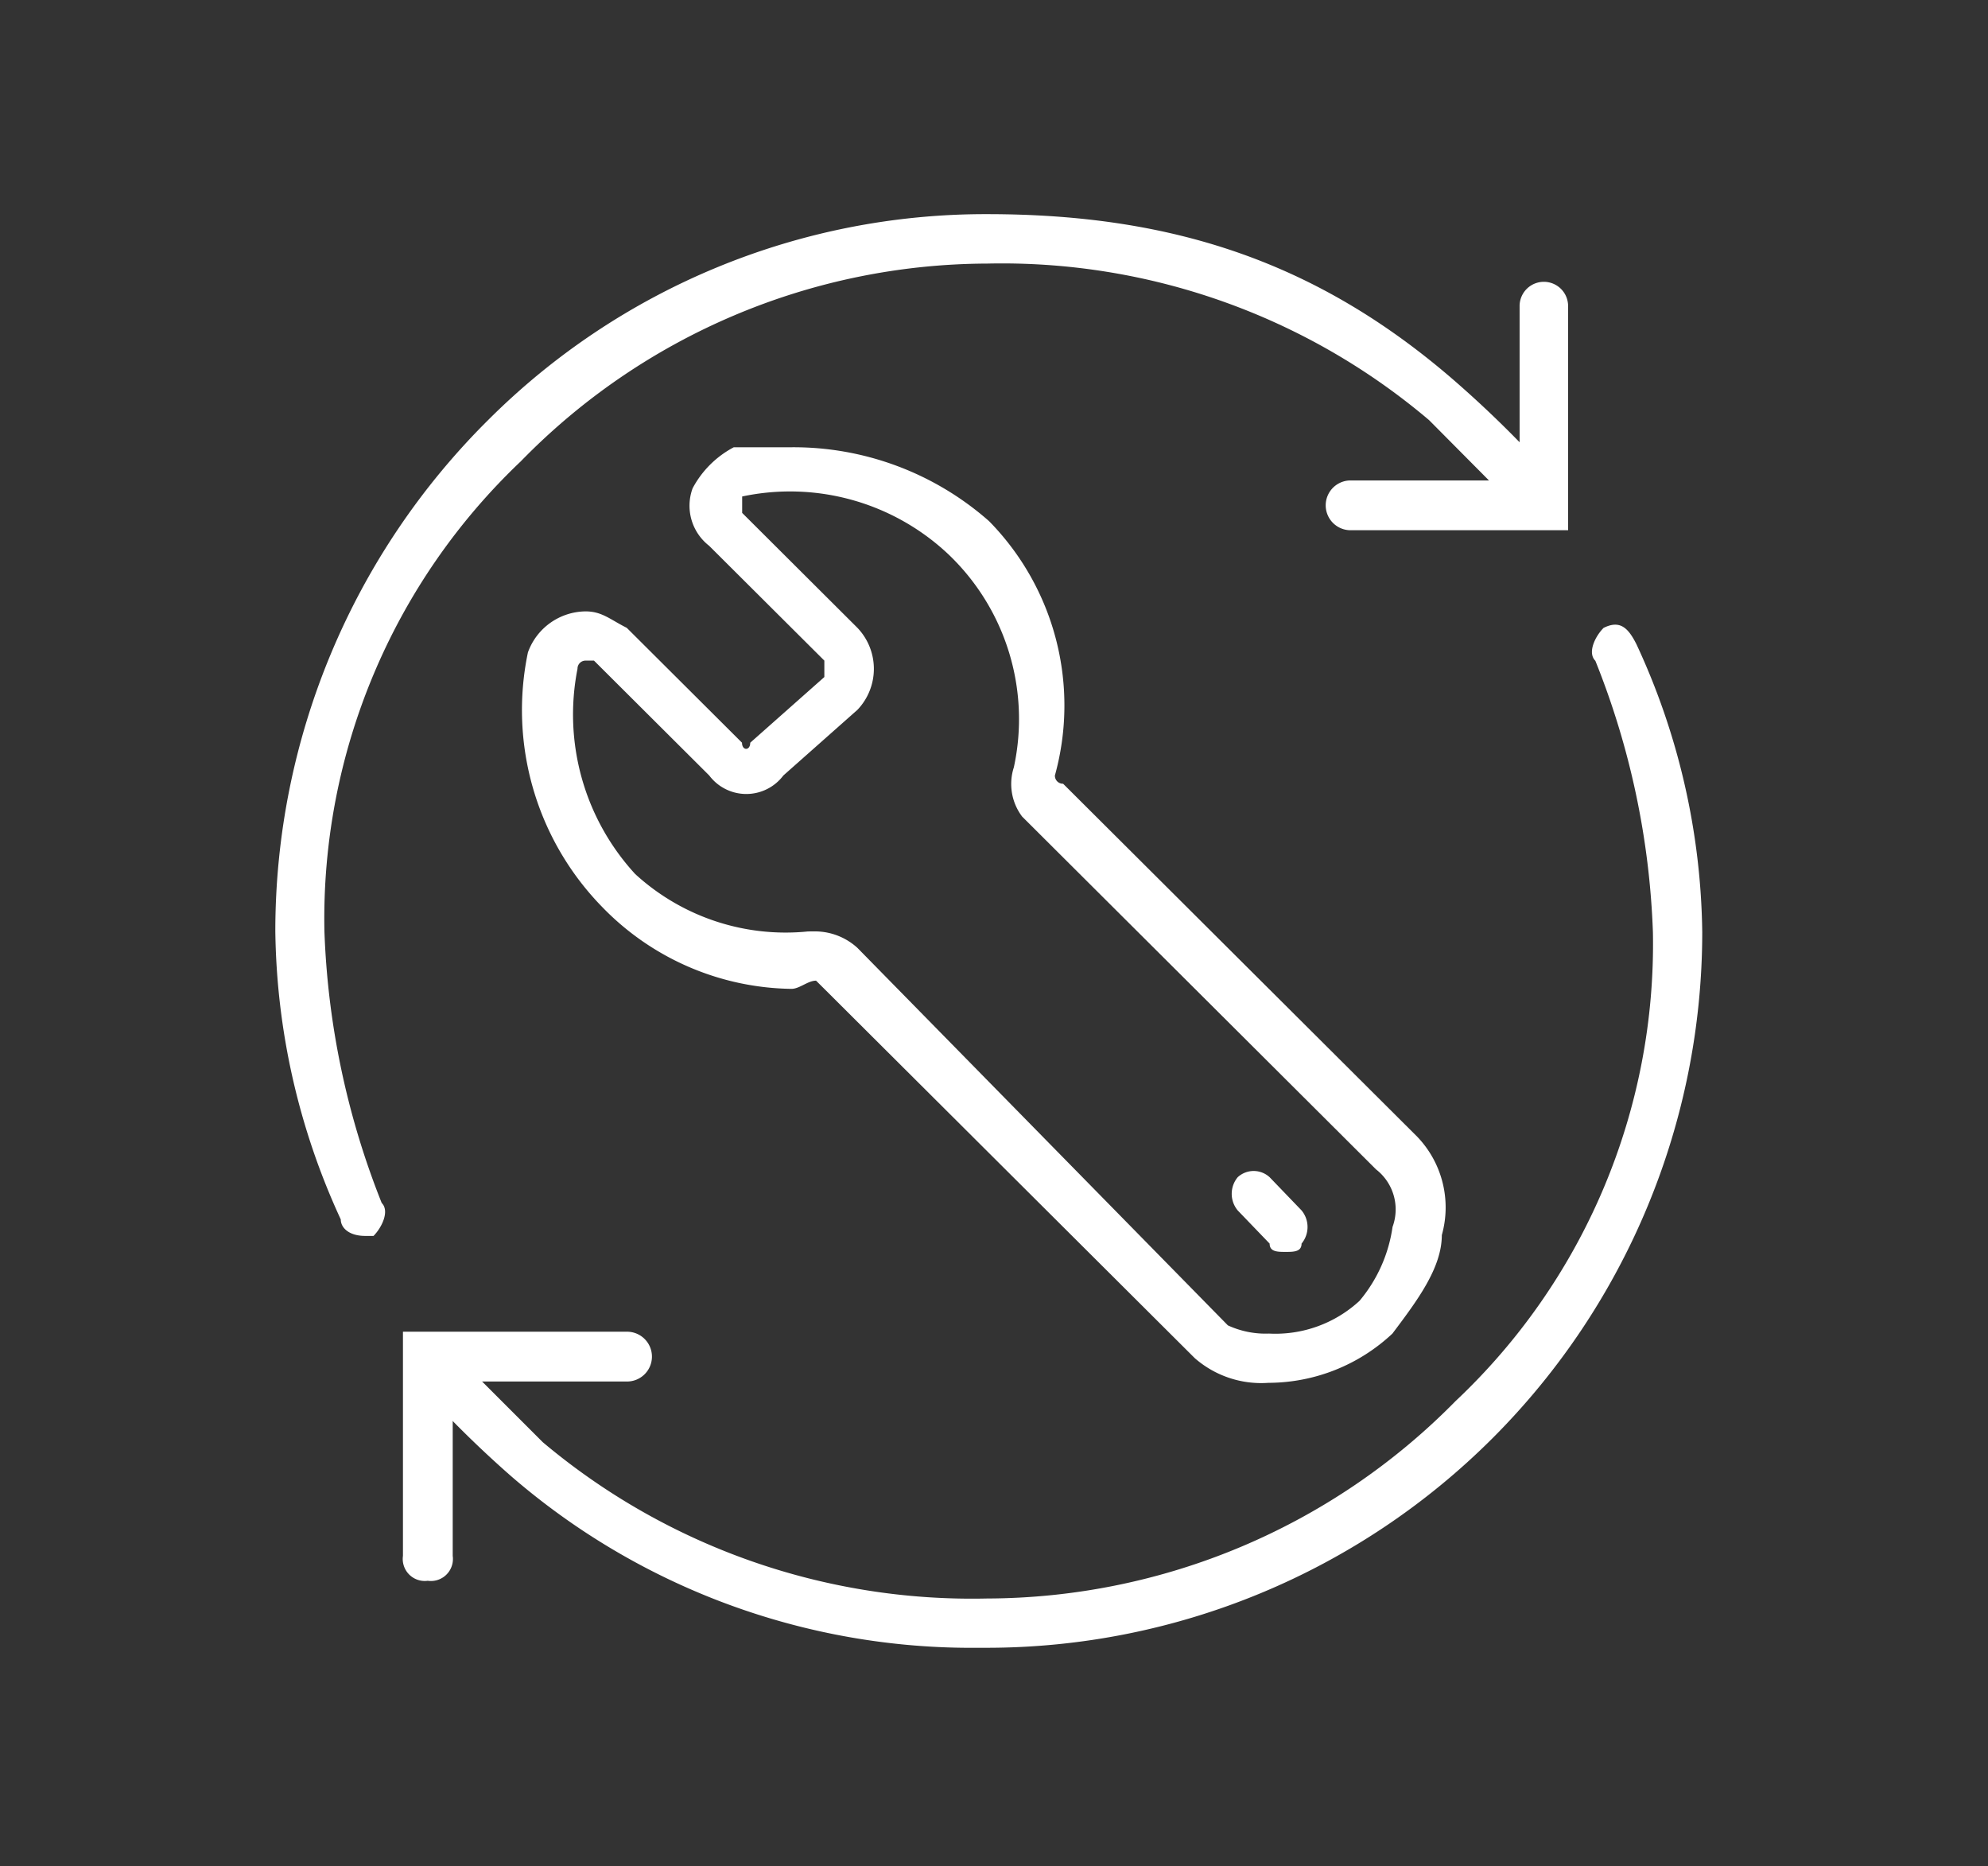 <svg xmlns="http://www.w3.org/2000/svg" width="65" height="61" viewBox="0 0 65 61">
  <rect x="0" y="0" width="65" height="61" fill="#333333" stroke="none"/>
  <g id="icon_25" transform="translate(-569 -3196)">
    <rect id="Rectangle_12" data-name="Rectangle 12" width="65" height="61" transform="translate(569 3196)" fill="none"/>
    <g id="Group_38" data-name="Group 38" transform="translate(-90.618 2749.752)">
      <path id="Path_252" data-name="Path 252" d="M674.232,503.389a.72.72,0,0,1-.814-.814v-7.327h7.327a.814.814,0,1,1,0,1.628h-5.7v5.7a.72.72,0,0,1-.814.814Z" transform="translate(-0.625 -5.469)" fill="#fff" fill-rule="evenodd"/>
      <path id="Path_253" data-name="Path 253" d="M692.248,502.12a22.994,22.994,0,0,1-15.325-5.646,35.642,35.642,0,0,1-3.226-3.226.76.76,0,0,1,1.075-1.076L678,495.4a21.8,21.8,0,0,0,14.519,5.109,21.557,21.557,0,0,0,15.325-6.453,20.511,20.511,0,0,0,6.453-15.326,26.264,26.264,0,0,0-1.882-8.873c-.269-.269,0-.806.269-1.075.538-.269.806,0,1.076.537a22.928,22.928,0,0,1,2.15,9.41,23.4,23.4,0,0,1-23.39,23.391Z" transform="translate(-0.635 -2.009)" fill="#fff" fill-rule="evenodd"/>
      <path id="Path_254" data-name="Path 254" d="M671.56,486.648c-.535,0-.8-.27-.8-.539a23.087,23.087,0,0,1-2.14-9.428,23.536,23.536,0,0,1,6.956-16.7,23,23,0,0,1,16.32-6.733c6.154,0,10.97,1.616,15.518,5.656a35.522,35.522,0,0,1,3.21,3.232.823.823,0,0,1,0,1.078.811.811,0,0,1-1.07,0l-3.211-3.233a21.6,21.6,0,0,0-14.447-5.117,21.381,21.381,0,0,0-15.25,6.464,20.618,20.618,0,0,0-6.421,15.353,26.464,26.464,0,0,0,1.873,8.889c.268.269,0,.808-.267,1.078Z" fill="#fff" fill-rule="evenodd"/>
      <path id="Path_255" data-name="Path 255" d="M716.029,463.908H708.89a.814.814,0,0,1,0-1.627h5.554v-5.7a.793.793,0,1,1,1.586,0v7.326Z" transform="translate(-5.141 -0.328)" fill="#fff" fill-rule="evenodd"/>
      <path id="Path_256" data-name="Path 256" d="M706.333,491.852c-.26,0-.521,0-.521-.271l-1.044-1.085a.85.85,0,0,1,0-1.085.771.771,0,0,1,1.044,0l1.044,1.085a.85.85,0,0,1,0,1.085c0,.271-.261.271-.523.271Z" transform="translate(-4.682 -4.682)" fill="#fff" fill-rule="evenodd"/>
      <path id="Path_257" data-name="Path 257" d="M702.318,492.59a3.3,3.3,0,0,1-2.422-.805l-12.113-12.072-.27-.268c-.269,0-.538.268-.807.268a8.774,8.774,0,0,1-6.191-2.682,9.208,9.208,0,0,1-2.423-8.316,2.025,2.025,0,0,1,1.885-1.341c.538,0,.807.268,1.346.537l3.769,3.756c0,.268.269.268.269,0l2.423-2.147v-.537l-3.769-3.755a1.655,1.655,0,0,1-.538-1.878,3.231,3.231,0,0,1,1.346-1.341h1.885a9.666,9.666,0,0,1,6.46,2.414,8.594,8.594,0,0,1,2.154,8.316.263.263,0,0,0,.269.269l11.575,11.535a3.338,3.338,0,0,1,.807,3.219c0,1.073-.807,2.146-1.615,3.219a5.946,5.946,0,0,1-4.038,1.61Zm-14.8-14.755a2.06,2.06,0,0,1,1.346.537l12.114,12.341a2.939,2.939,0,0,0,1.346.268,4.053,4.053,0,0,0,2.961-1.073,4.81,4.81,0,0,0,1.077-2.414,1.654,1.654,0,0,0-.538-1.878l-11.574-11.536a1.768,1.768,0,0,1-.27-1.609,7.438,7.438,0,0,0-2.153-6.975,7.548,7.548,0,0,0-6.73-1.878v.537l3.768,3.756a1.94,1.94,0,0,1,0,2.682l-2.422,2.146a1.516,1.516,0,0,1-2.422,0l-3.769-3.756h-.269a.264.264,0,0,0-.27.269,7.706,7.706,0,0,0,1.885,6.706,7.28,7.28,0,0,0,5.653,1.878Z" transform="translate(-1.213 -1.141)" fill="#fff" fill-rule="evenodd"/>
    </g>
  </g>
</svg>
